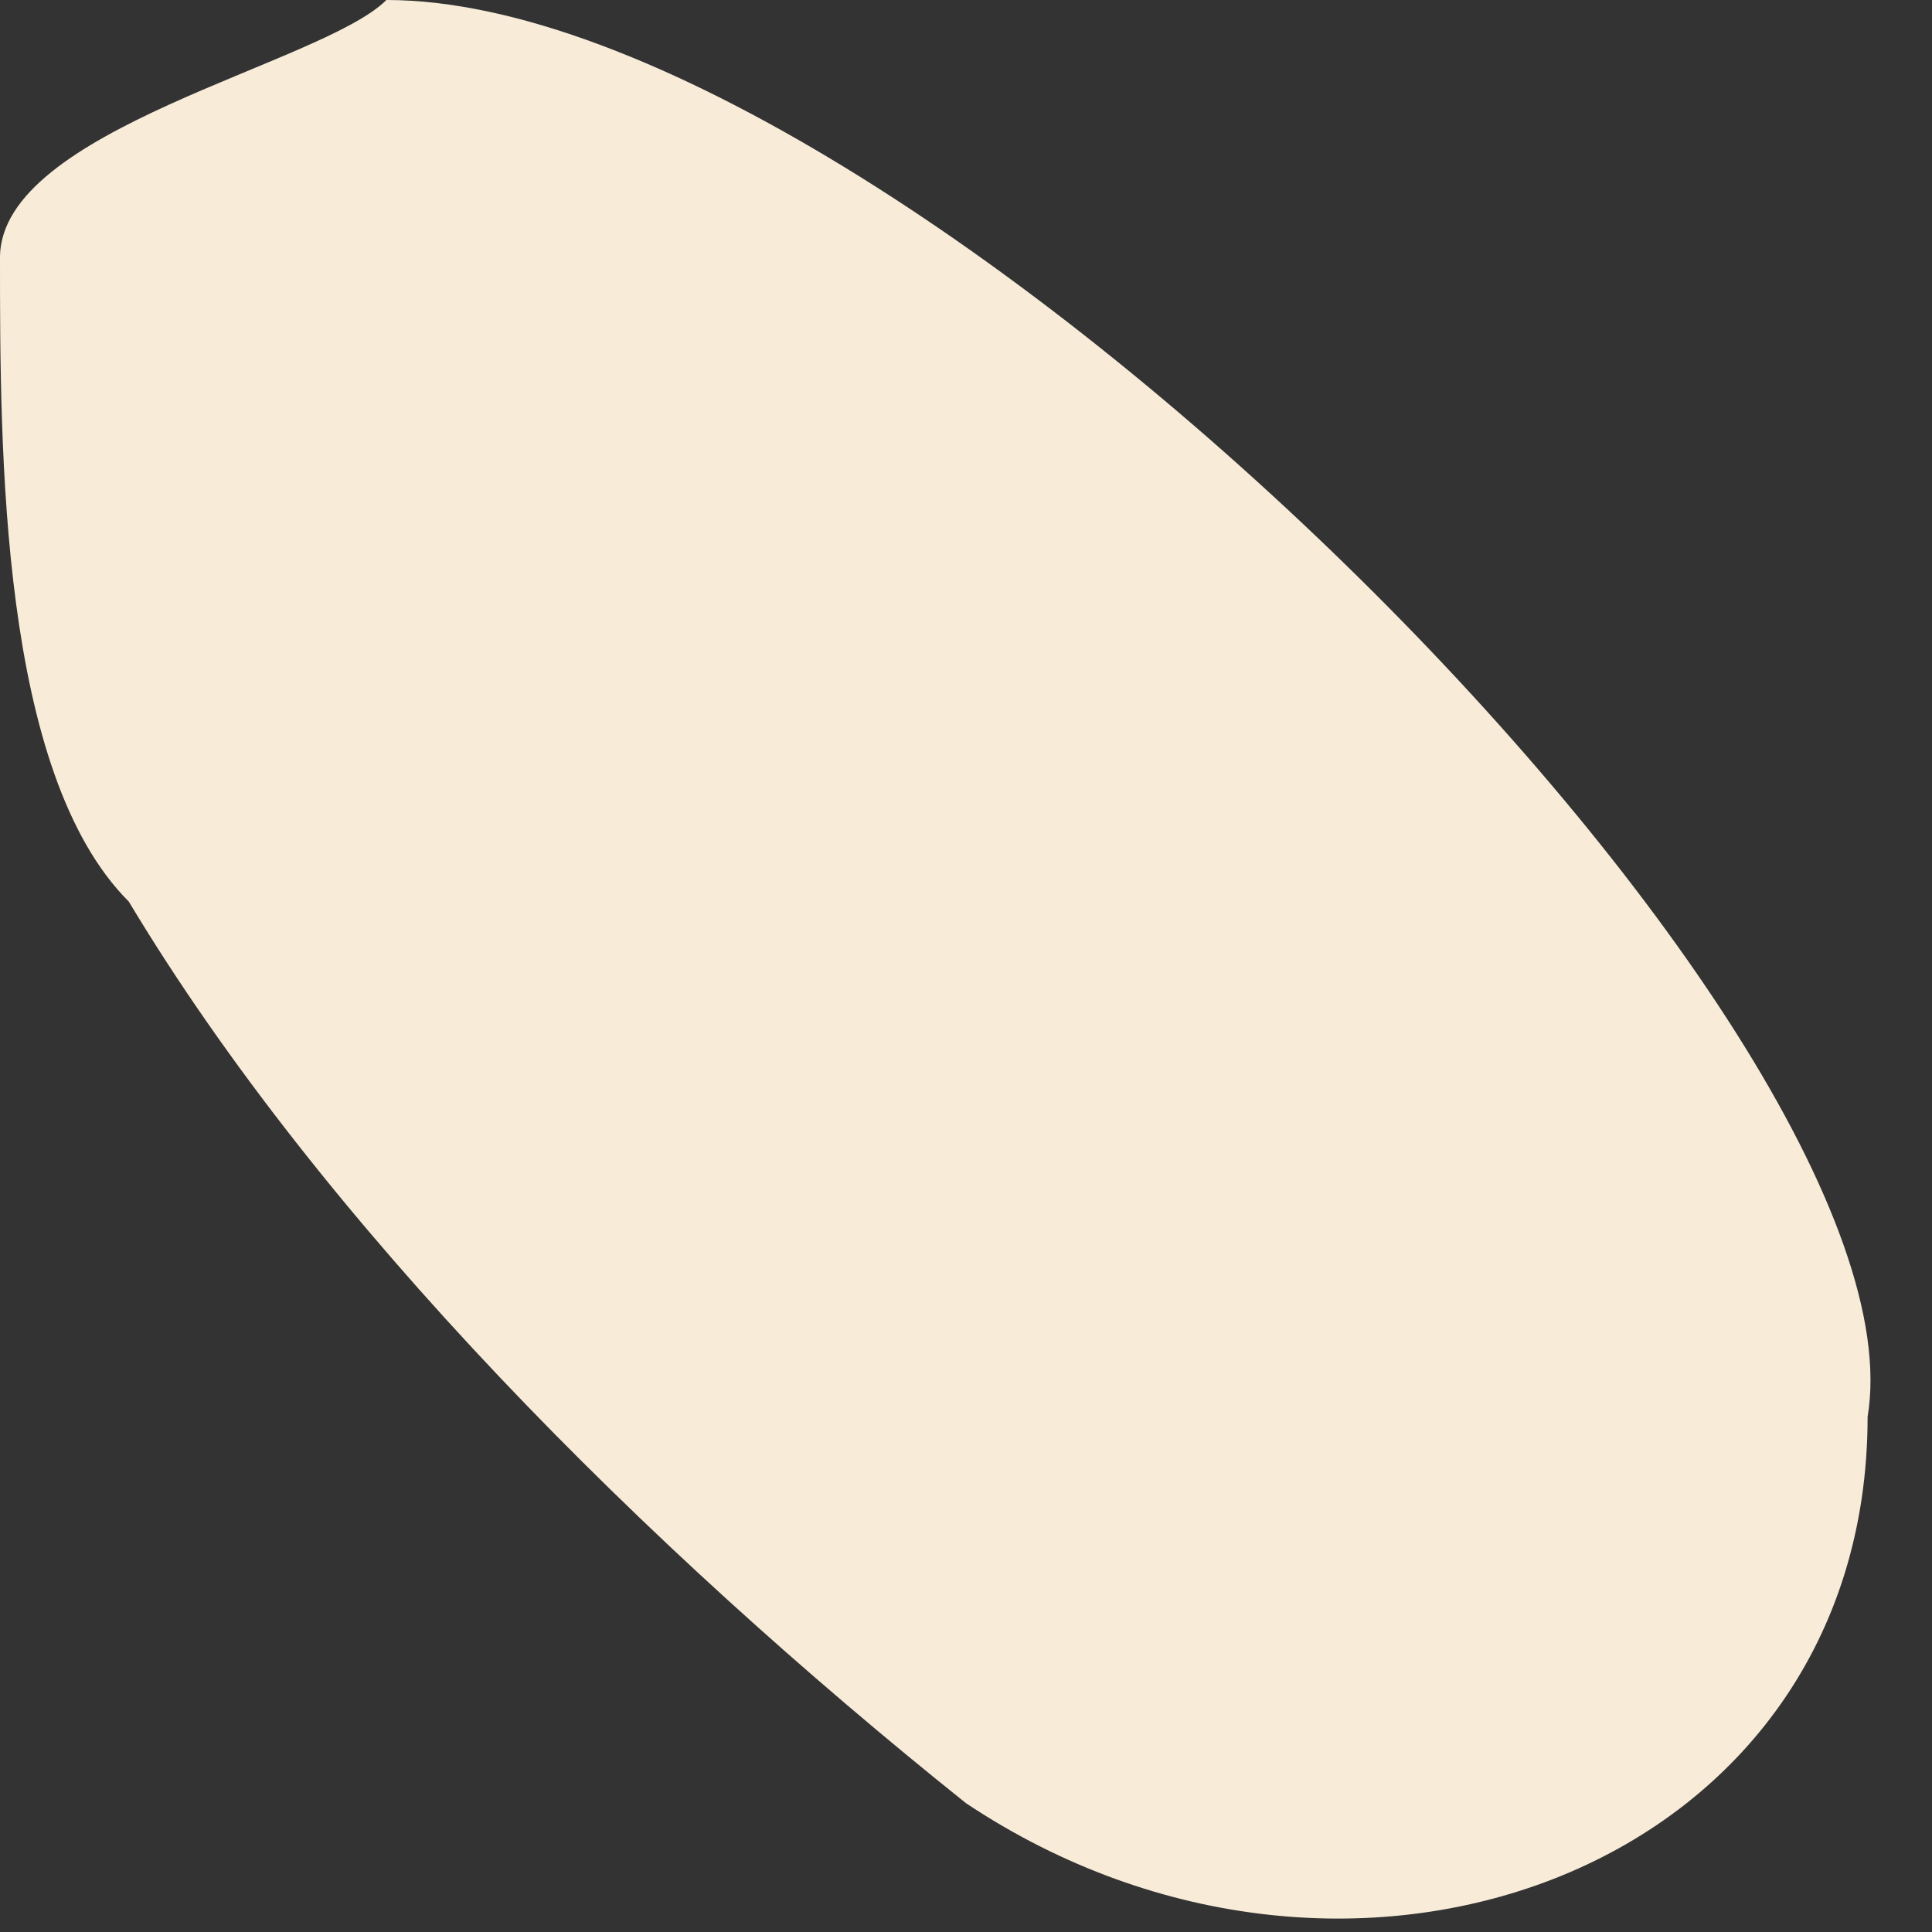 <svg width="3" height="3" fill="none" xmlns="http://www.w3.org/2000/svg"><rect width="100%" height="100%" fill="#333333" stroke="none"/><path d="M.6 0C1.4 0 3 1.6 2.9 2.2c0 .7-.8 1-1.4.6C1 2.4.5 1.9.2 1.4 0 1.2 0 .7 0 .4 0 .2.5.1.6 0Z" fill="#F8ECD9"/></svg>